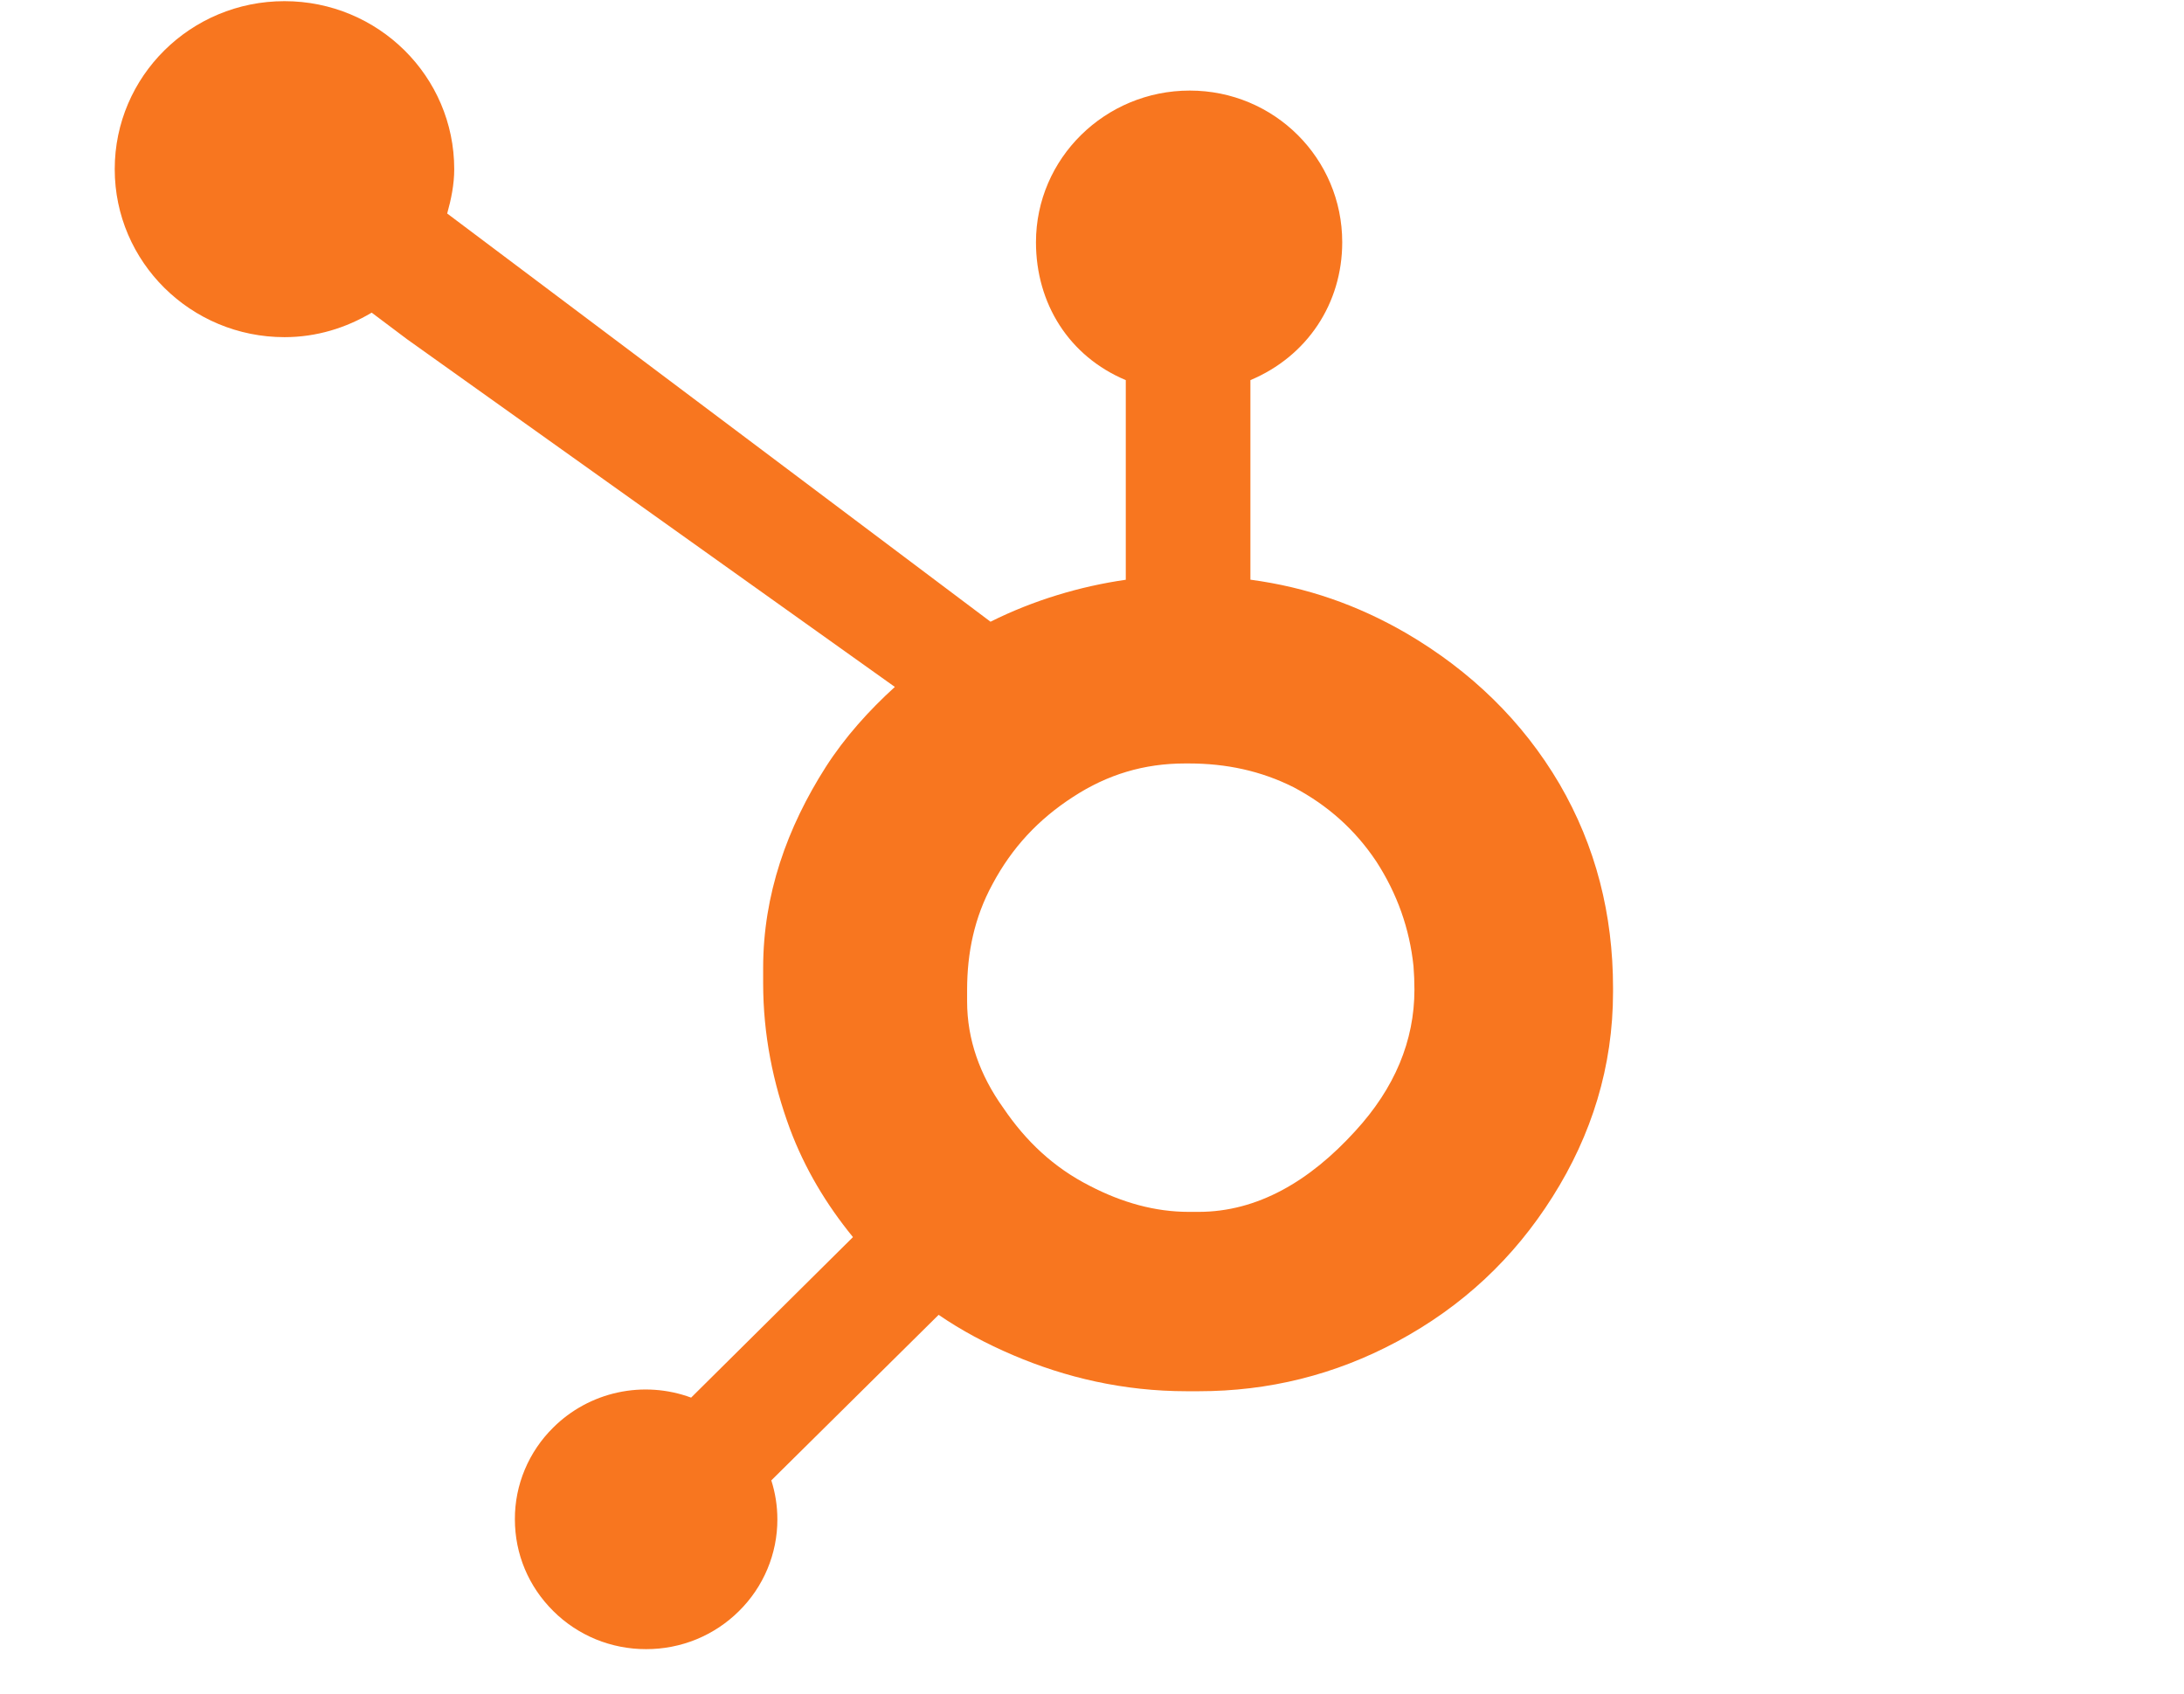 <svg width="49" height="38" viewBox="0 0 49 38" fill="none" xmlns="http://www.w3.org/2000/svg">
<g clip-path="url(#clip0_659_1523)">
<path d="M34.989 17.588C34.162 16.18 32.997 15.05 31.541 14.2C30.454 13.573 29.326 13.176 28.054 13.005V8.528C29.326 7.994 30.114 6.812 30.114 5.434C30.114 3.554 28.591 2.032 26.693 2.032C24.793 2.032 23.243 3.554 23.243 5.434C23.243 6.812 23.986 7.994 25.258 8.528V13.007C24.241 13.152 23.186 13.466 22.223 13.948C20.256 12.47 13.806 7.622 10.033 4.79C10.122 4.471 10.191 4.142 10.191 3.795C10.191 1.713 8.487 0.026 6.382 0.026C4.277 0.026 2.574 1.713 2.574 3.795C2.574 5.876 4.279 7.564 6.384 7.564C7.102 7.564 7.766 7.356 8.339 7.014L9.135 7.612L20.077 15.411C19.499 15.936 18.96 16.533 18.529 17.204C17.656 18.571 17.122 20.075 17.122 21.715V22.058C17.122 23.209 17.343 24.297 17.72 25.318C18.052 26.21 18.537 27.02 19.137 27.754L15.506 31.355C14.98 31.161 14.408 31.121 13.86 31.24C13.311 31.359 12.809 31.632 12.413 32.026C12.139 32.296 11.922 32.617 11.774 32.97C11.626 33.324 11.55 33.703 11.552 34.086C11.552 34.863 11.858 35.594 12.415 36.145C12.687 36.416 13.012 36.631 13.369 36.778C13.726 36.924 14.11 36.999 14.496 36.998C14.883 36.999 15.267 36.924 15.624 36.778C15.982 36.631 16.306 36.416 16.579 36.145C16.853 35.875 17.07 35.554 17.218 35.2C17.366 34.847 17.442 34.468 17.441 34.086C17.441 33.784 17.394 33.491 17.305 33.212L21.059 29.498C21.573 29.85 22.129 30.146 22.726 30.401C23.905 30.905 25.206 31.212 26.629 31.212H26.89C28.464 31.212 29.948 30.846 31.344 30.098C32.814 29.308 33.965 28.227 34.835 26.847C35.709 25.463 36.19 23.934 36.19 22.252V22.168C36.19 20.514 35.803 18.987 34.989 17.588ZM30.404 25.378C29.385 26.498 28.214 27.188 26.89 27.188H26.672C25.916 27.188 25.176 26.981 24.452 26.605C23.636 26.191 23.015 25.601 22.508 24.853C21.983 24.119 21.698 23.318 21.698 22.468V22.21C21.698 21.375 21.86 20.583 22.268 19.835C22.705 19.017 23.295 18.382 24.079 17.876C24.849 17.374 25.671 17.128 26.587 17.128H26.672C27.502 17.128 28.288 17.29 29.03 17.665C29.786 18.066 30.404 18.613 30.882 19.332C31.347 20.052 31.624 20.829 31.713 21.674C31.727 21.85 31.734 22.03 31.734 22.202C31.734 23.35 31.291 24.413 30.404 25.378Z" fill="#F8761F"/>
</g>
<defs>
<clipPath id="clip0_659_1523">
<rect width="48.064" height="37.474" fill="white" transform="translate(-0.008 0.026)"/>
</clipPath>
</defs>
</svg>
